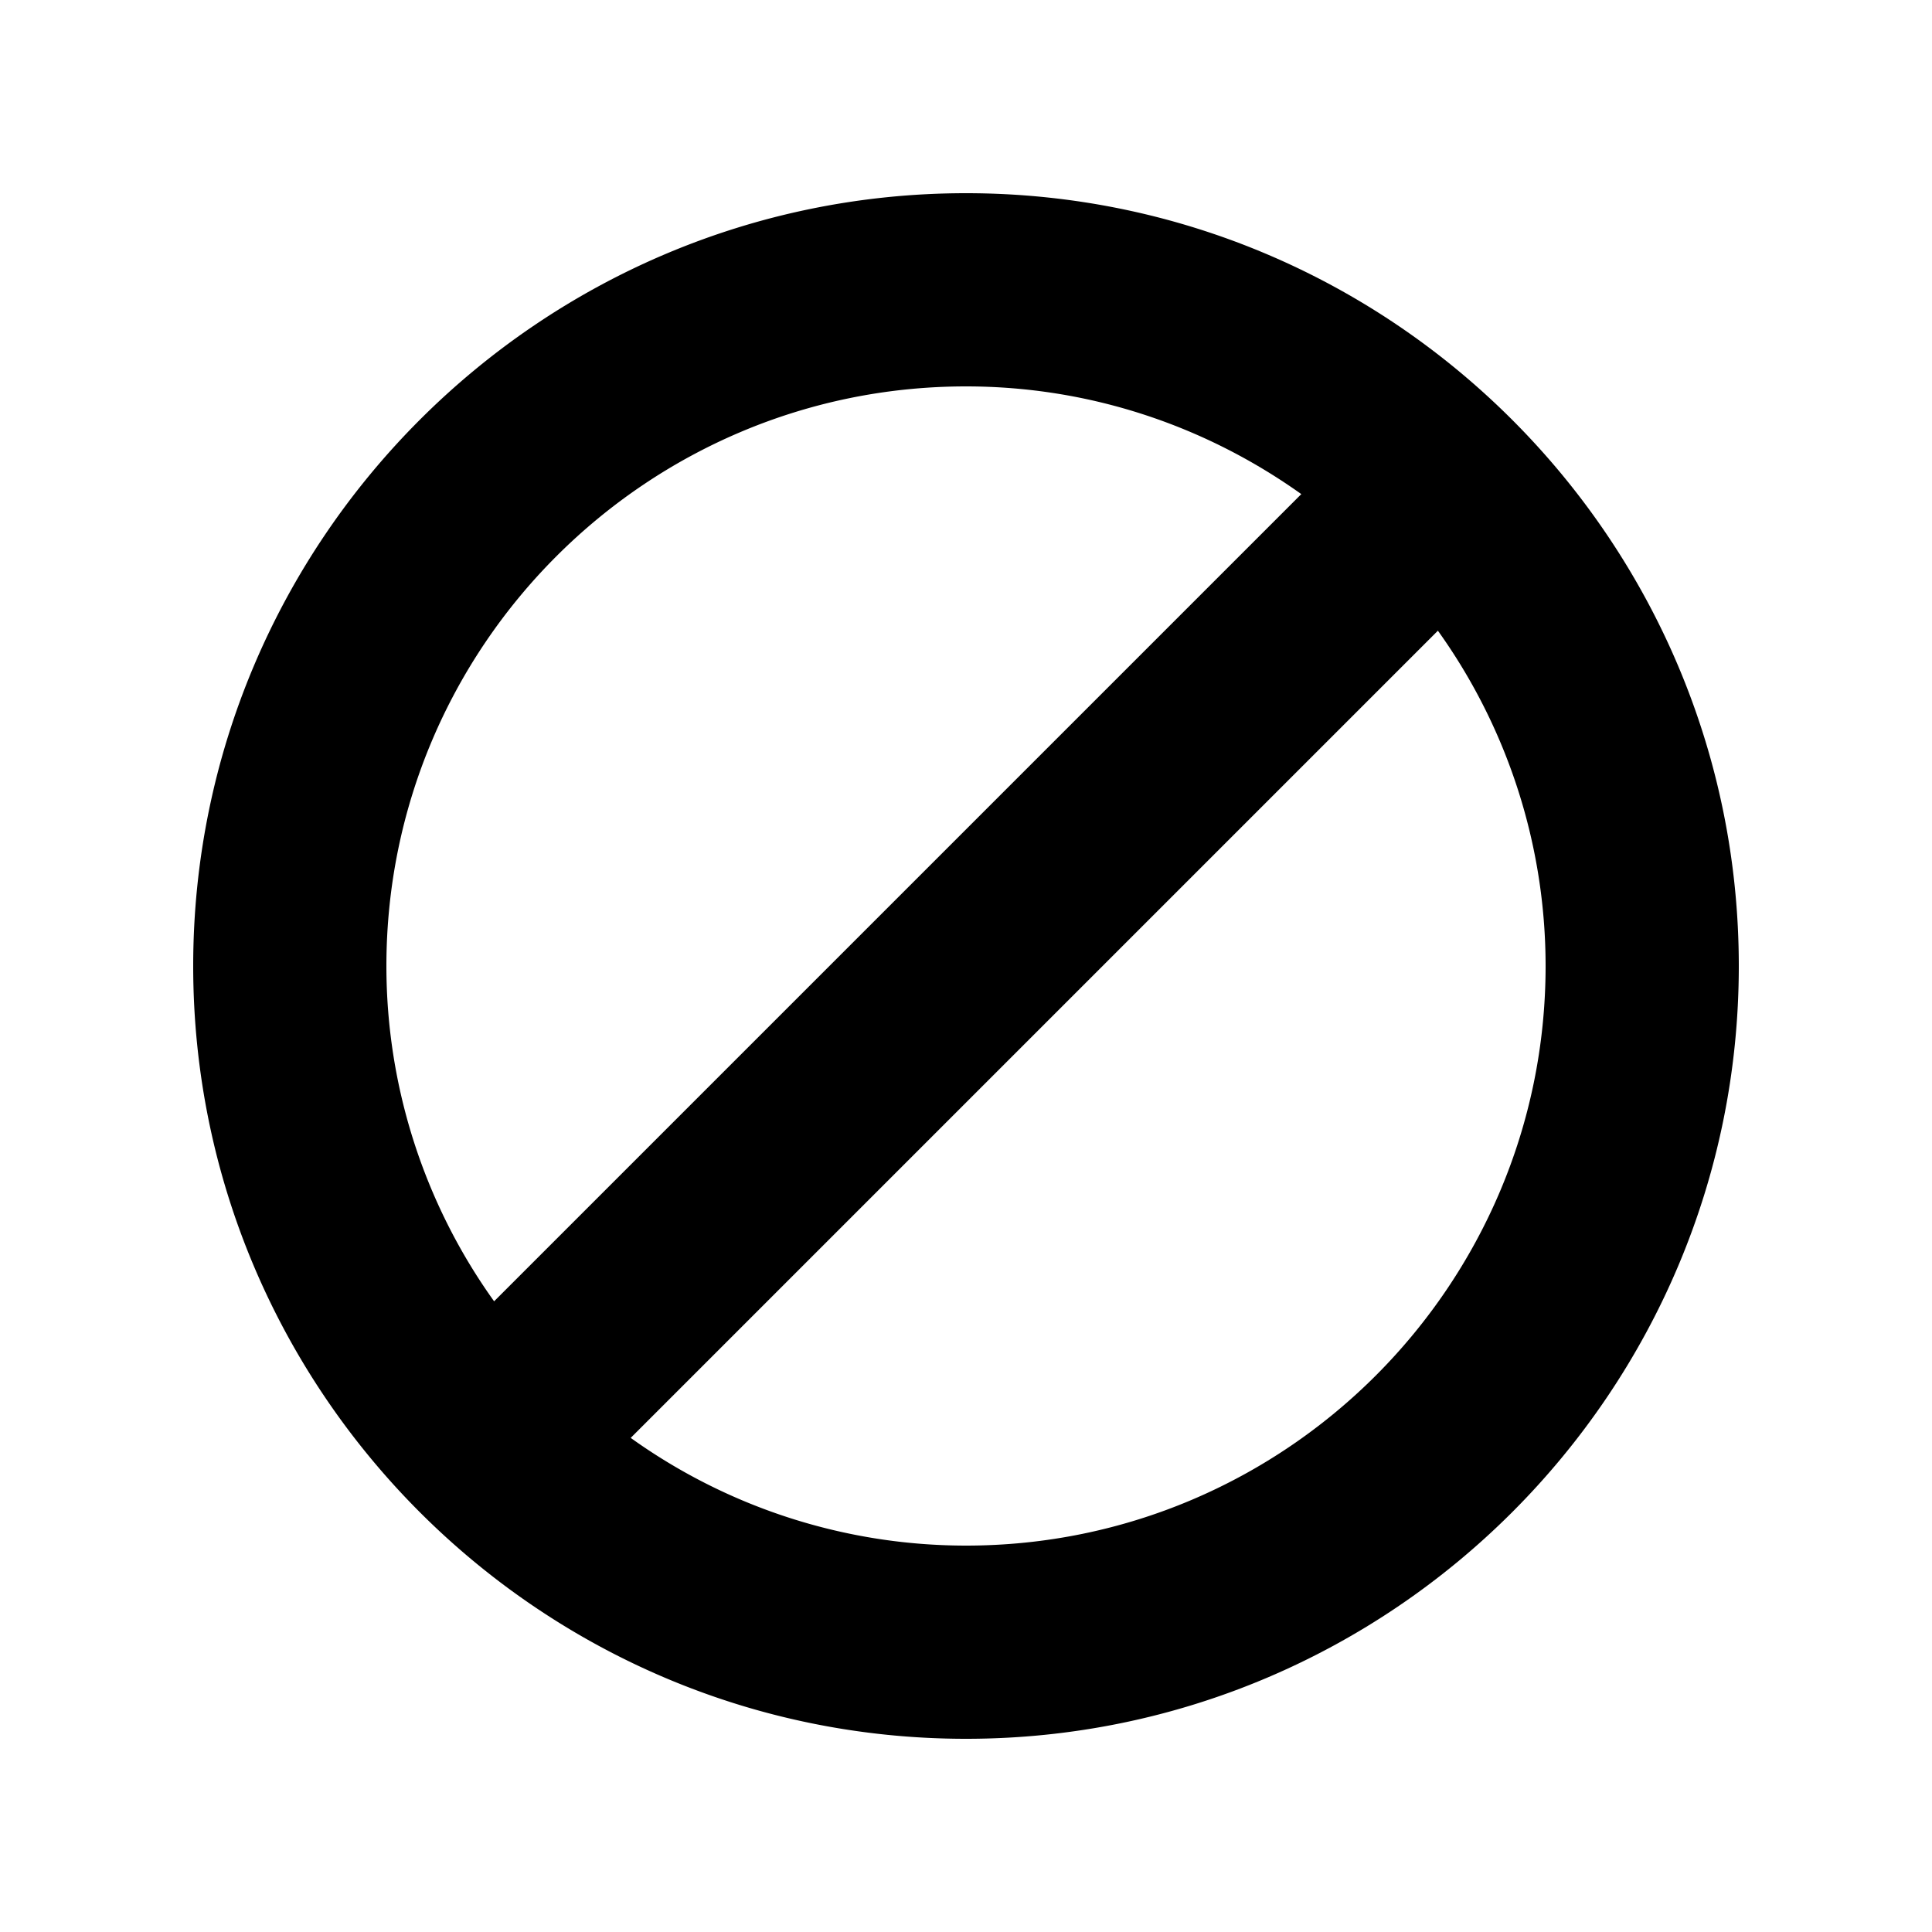 <svg viewBox="0 0 20 20" xmlns="http://www.w3.org/2000/svg"><path d="M10 16a5.961 5.961 0 0 1-3.471-1.115l8.356-8.356A5.961 5.961 0 0 1 16 10c0 3.309-2.691 6-6 6m0-12c1.294 0 2.49.416 3.471 1.115l-8.356 8.356A5.961 5.961 0 0 1 4 10c0-3.309 2.691-6 6-6m0-2c-4.411 0-8 3.589-8 8s3.589 8 8 8 8-3.589 8-8-3.589-8-8-8" fill-rule="evenodd"/></svg>